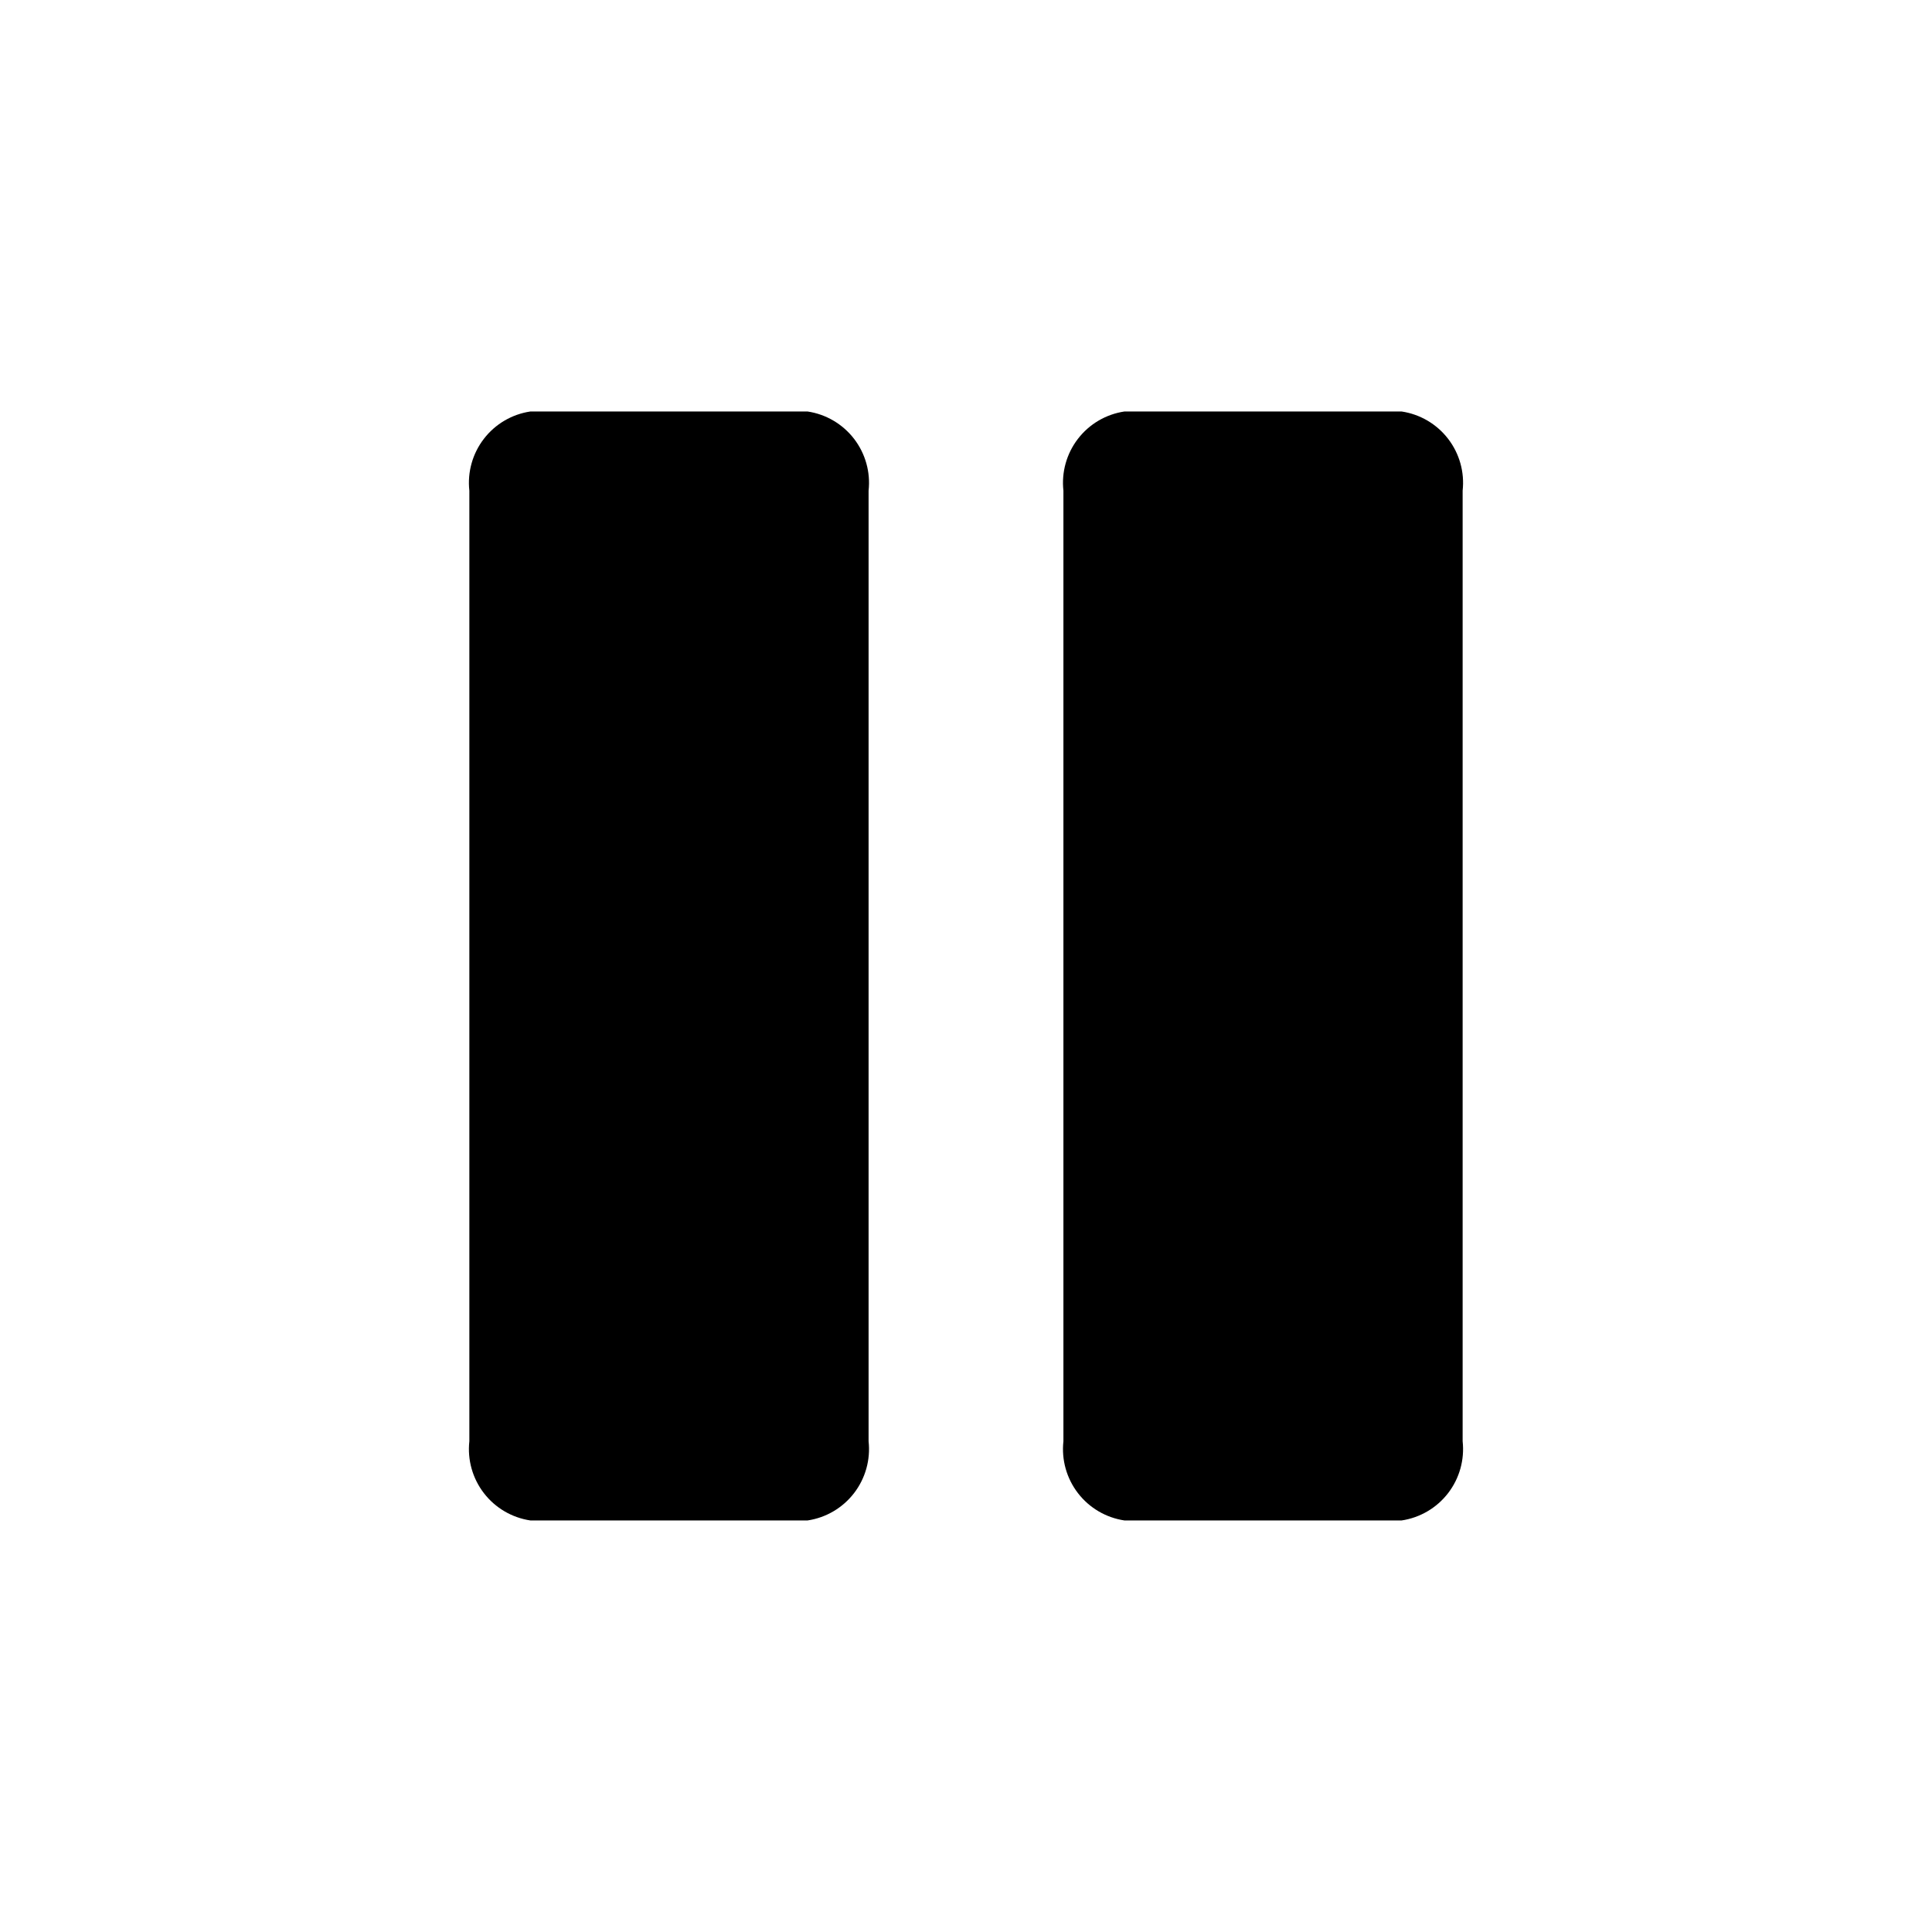<?xml version="1.0" encoding="UTF-8"?>
<!-- Uploaded to: SVG Repo, www.svgrepo.com, Generator: SVG Repo Mixer Tools -->
<svg fill="#000000" width="800px" height="800px" version="1.1" viewBox="144 144 512 512" xmlns="http://www.w3.org/2000/svg">
 <g>
  <path d="m358.02 253.05h-73.473c-4.887 0.73-9.301 3.324-12.312 7.238-3.016 3.914-4.394 8.844-3.852 13.754v251.9c-0.543 4.91 0.836 9.84 3.852 13.754 3.012 3.914 7.426 6.508 12.312 7.238h73.473c4.883-0.73 9.297-3.324 12.312-7.238 3.012-3.914 4.394-8.844 3.852-13.754v-251.9c0.543-4.91-0.84-9.84-3.852-13.754-3.016-3.914-7.43-6.508-12.312-7.238z"/>
  <path d="m515.45 253.05h-73.469c-4.887 0.73-9.301 3.324-12.312 7.238-3.016 3.914-4.394 8.844-3.852 13.754v251.9c-0.543 4.91 0.836 9.84 3.852 13.754 3.012 3.914 7.426 6.508 12.312 7.238h73.469c4.887-0.73 9.301-3.324 12.312-7.238 3.016-3.914 4.394-8.844 3.852-13.754v-251.9c0.543-4.91-0.836-9.84-3.852-13.754-3.012-3.914-7.426-6.508-12.312-7.238z"/>
 </g>
</svg>